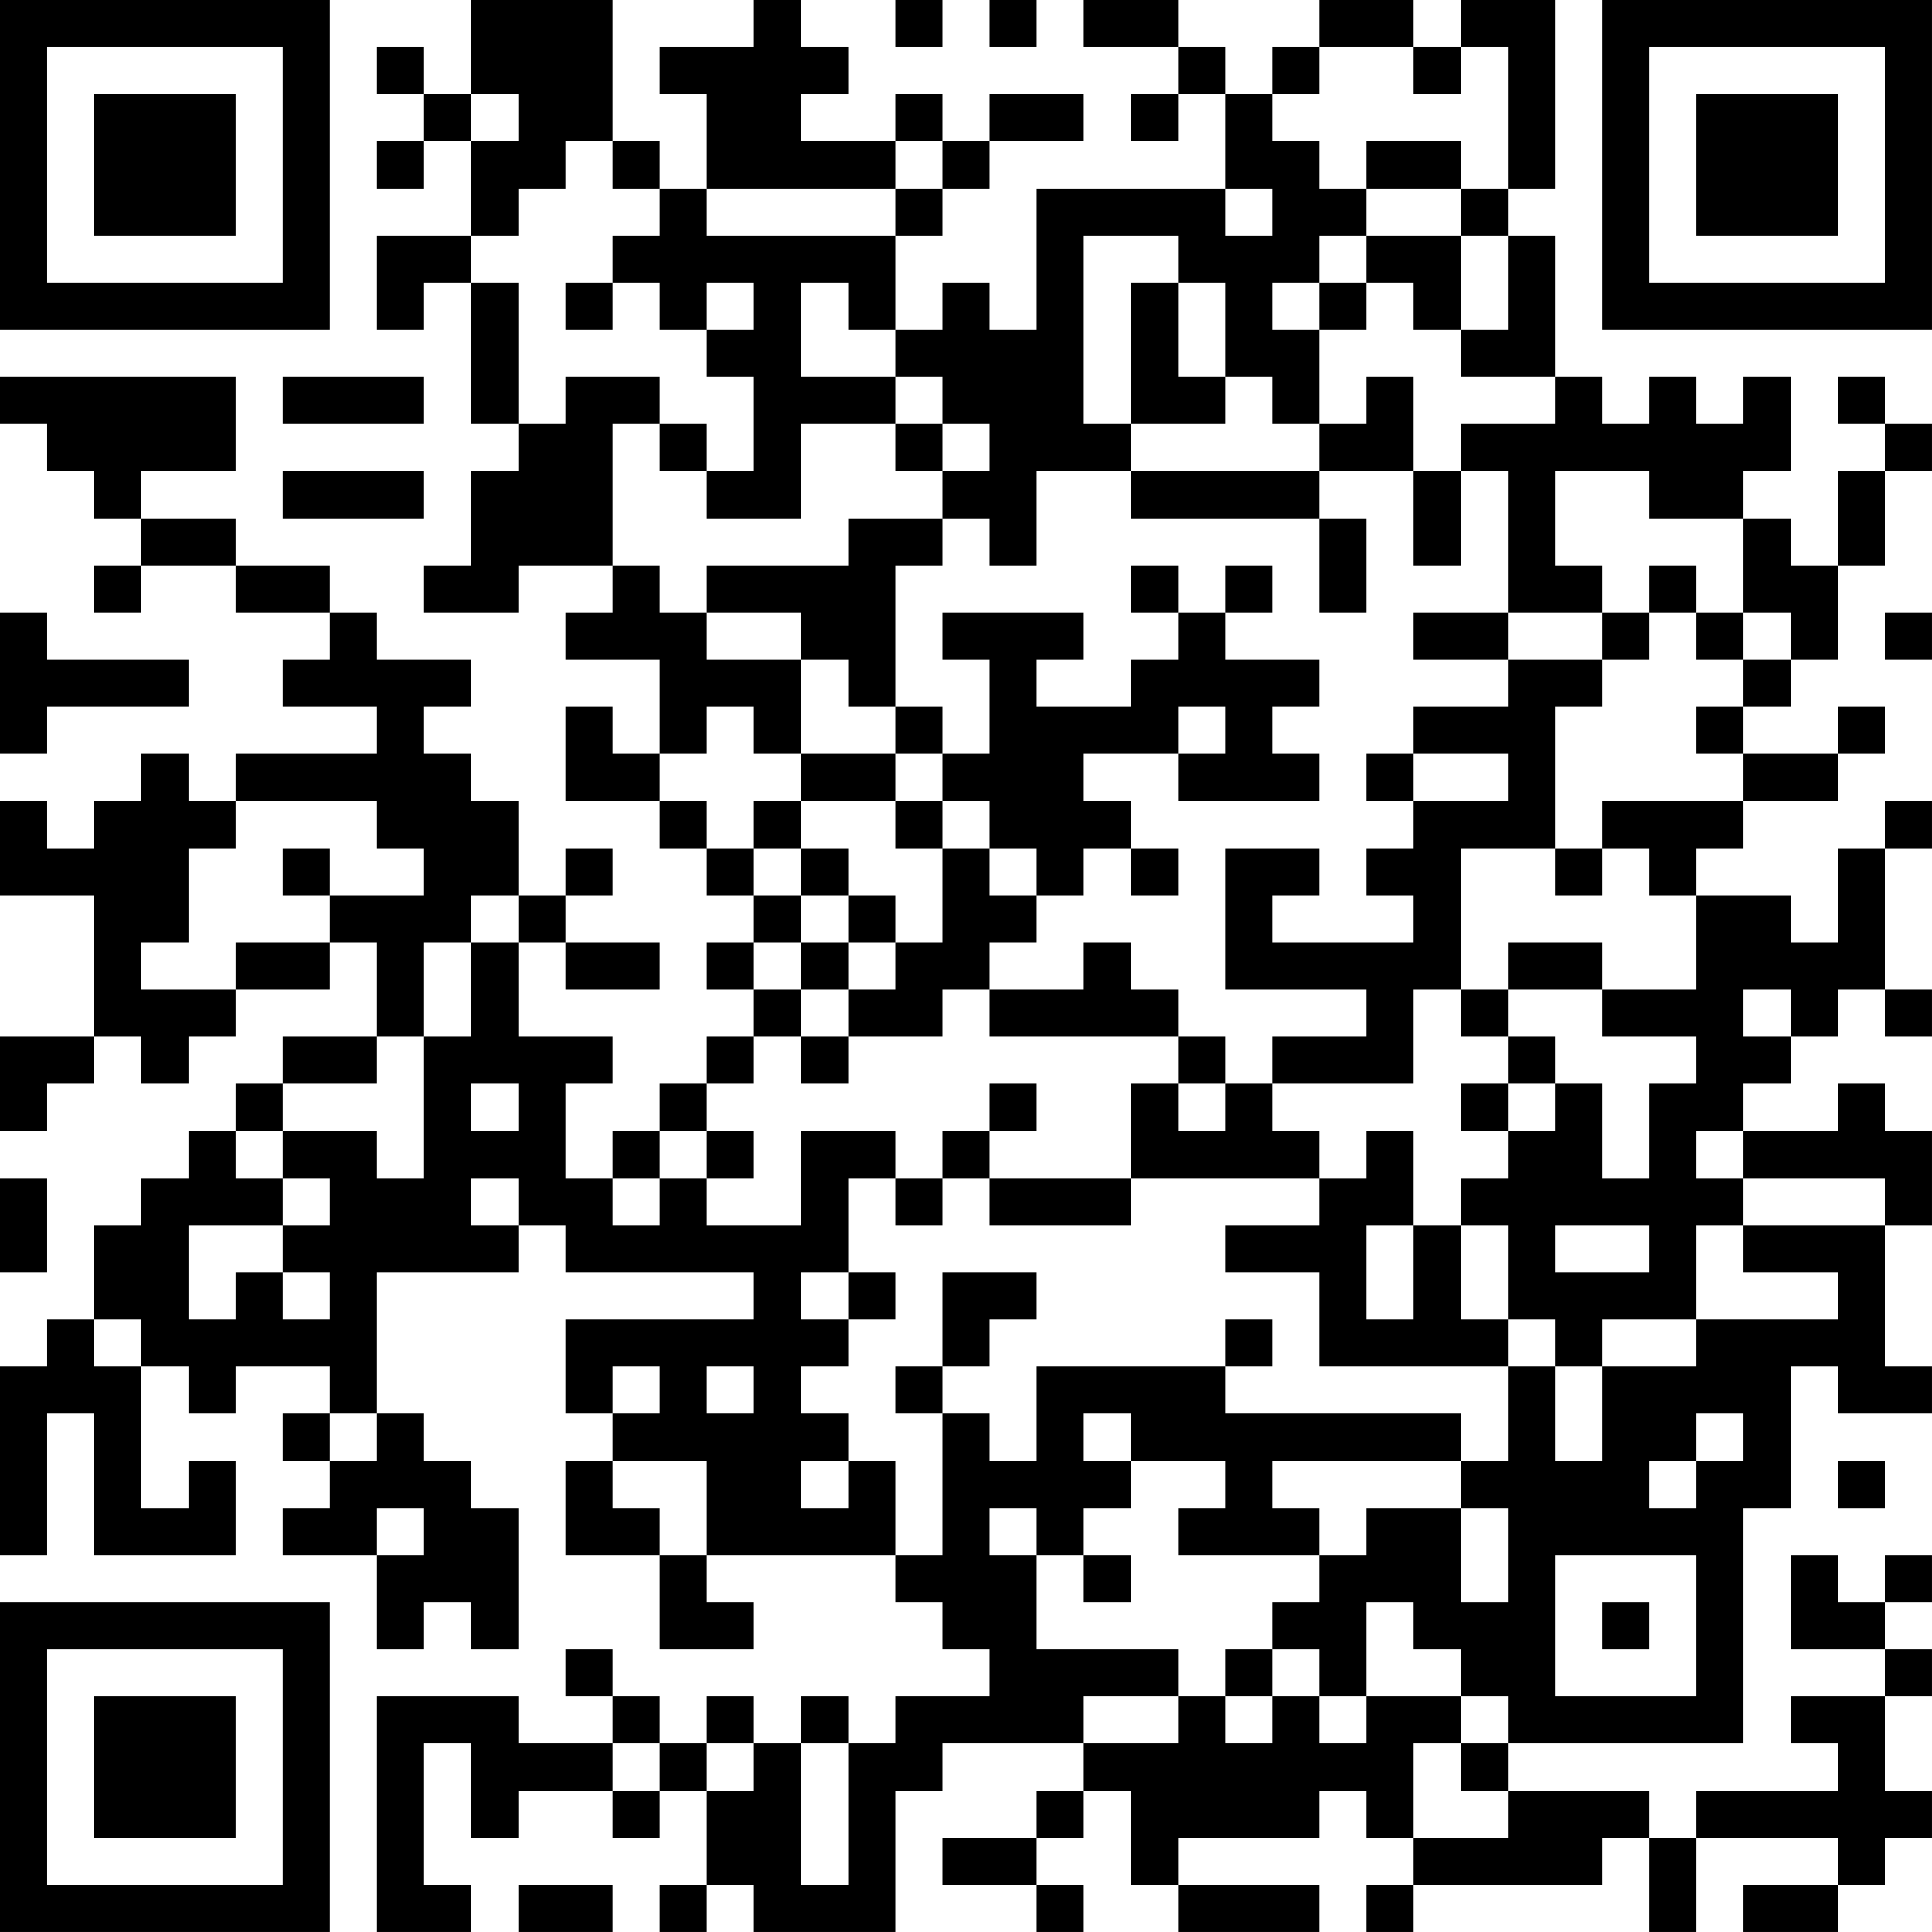 <?xml version="1.0" encoding="UTF-8"?>
<svg xmlns="http://www.w3.org/2000/svg" version="1.1" width="300" height="300" viewBox="0 0 300 300"><rect x="0" y="0" width="300" height="300" fill="#ffffff"/><g transform="scale(7.317)"><g transform="translate(0,0)"><path fill-rule="evenodd" d="M10 0L10 2L9 2L9 1L8 1L8 2L9 2L9 3L8 3L8 4L9 4L9 3L10 3L10 5L8 5L8 7L9 7L9 6L10 6L10 9L11 9L11 10L10 10L10 12L9 12L9 13L11 13L11 12L13 12L13 13L12 13L12 14L14 14L14 16L13 16L13 15L12 15L12 17L14 17L14 18L15 18L15 19L16 19L16 20L15 20L15 21L16 21L16 22L15 22L15 23L14 23L14 24L13 24L13 25L12 25L12 23L13 23L13 22L11 22L11 20L12 20L12 21L14 21L14 20L12 20L12 19L13 19L13 18L12 18L12 19L11 19L11 17L10 17L10 16L9 16L9 15L10 15L10 14L8 14L8 13L7 13L7 12L5 12L5 11L3 11L3 10L5 10L5 8L0 8L0 9L1 9L1 10L2 10L2 11L3 11L3 12L2 12L2 13L3 13L3 12L5 12L5 13L7 13L7 14L6 14L6 15L8 15L8 16L5 16L5 17L4 17L4 16L3 16L3 17L2 17L2 18L1 18L1 17L0 17L0 19L2 19L2 22L0 22L0 24L1 24L1 23L2 23L2 22L3 22L3 23L4 23L4 22L5 22L5 21L7 21L7 20L8 20L8 22L6 22L6 23L5 23L5 24L4 24L4 25L3 25L3 26L2 26L2 28L1 28L1 29L0 29L0 33L1 33L1 30L2 30L2 33L5 33L5 31L4 31L4 32L3 32L3 29L4 29L4 30L5 30L5 29L7 29L7 30L6 30L6 31L7 31L7 32L6 32L6 33L8 33L8 35L9 35L9 34L10 34L10 35L11 35L11 32L10 32L10 31L9 31L9 30L8 30L8 27L11 27L11 26L12 26L12 27L16 27L16 28L12 28L12 30L13 30L13 31L12 31L12 33L14 33L14 35L16 35L16 34L15 34L15 33L19 33L19 34L20 34L20 35L21 35L21 36L19 36L19 37L18 37L18 36L17 36L17 37L16 37L16 36L15 36L15 37L14 37L14 36L13 36L13 35L12 35L12 36L13 36L13 37L11 37L11 36L8 36L8 41L10 41L10 40L9 40L9 37L10 37L10 39L11 39L11 38L13 38L13 39L14 39L14 38L15 38L15 40L14 40L14 41L15 41L15 40L16 40L16 41L19 41L19 38L20 38L20 37L23 37L23 38L22 38L22 39L20 39L20 40L22 40L22 41L23 41L23 40L22 40L22 39L23 39L23 38L24 38L24 40L25 40L25 41L28 41L28 40L25 40L25 39L28 39L28 38L29 38L29 39L30 39L30 40L29 40L29 41L30 41L30 40L34 40L34 39L35 39L35 41L36 41L36 39L39 39L39 40L37 40L37 41L39 41L39 40L40 40L40 39L41 39L41 38L40 38L40 36L41 36L41 35L40 35L40 34L41 34L41 33L40 33L40 34L39 34L39 33L38 33L38 35L40 35L40 36L38 36L38 37L39 37L39 38L36 38L36 39L35 39L35 38L32 38L32 37L37 37L37 32L38 32L38 29L39 29L39 30L41 30L41 29L40 29L40 26L41 26L41 24L40 24L40 23L39 23L39 24L37 24L37 23L38 23L38 22L39 22L39 21L40 21L40 22L41 22L41 21L40 21L40 18L41 18L41 17L40 17L40 18L39 18L39 20L38 20L38 19L36 19L36 18L37 18L37 17L39 17L39 16L40 16L40 15L39 15L39 16L37 16L37 15L38 15L38 14L39 14L39 12L40 12L40 10L41 10L41 9L40 9L40 8L39 8L39 9L40 9L40 10L39 10L39 12L38 12L38 11L37 11L37 10L38 10L38 8L37 8L37 9L36 9L36 8L35 8L35 9L34 9L34 8L33 8L33 5L32 5L32 4L33 4L33 0L31 0L31 1L30 1L30 0L28 0L28 1L27 1L27 2L26 2L26 1L25 1L25 0L23 0L23 1L25 1L25 2L24 2L24 3L25 3L25 2L26 2L26 4L22 4L22 7L21 7L21 6L20 6L20 7L19 7L19 5L20 5L20 4L21 4L21 3L23 3L23 2L21 2L21 3L20 3L20 2L19 2L19 3L17 3L17 2L18 2L18 1L17 1L17 0L16 0L16 1L14 1L14 2L15 2L15 4L14 4L14 3L13 3L13 0ZM19 0L19 1L20 1L20 0ZM21 0L21 1L22 1L22 0ZM28 1L28 2L27 2L27 3L28 3L28 4L29 4L29 5L28 5L28 6L27 6L27 7L28 7L28 9L27 9L27 8L26 8L26 6L25 6L25 5L23 5L23 9L24 9L24 10L22 10L22 12L21 12L21 11L20 11L20 10L21 10L21 9L20 9L20 8L19 8L19 7L18 7L18 6L17 6L17 8L19 8L19 9L17 9L17 11L15 11L15 10L16 10L16 8L15 8L15 7L16 7L16 6L15 6L15 7L14 7L14 6L13 6L13 5L14 5L14 4L13 4L13 3L12 3L12 4L11 4L11 5L10 5L10 6L11 6L11 9L12 9L12 8L14 8L14 9L13 9L13 12L14 12L14 13L15 13L15 14L17 14L17 16L16 16L16 15L15 15L15 16L14 16L14 17L15 17L15 18L16 18L16 19L17 19L17 20L16 20L16 21L17 21L17 22L16 22L16 23L15 23L15 24L14 24L14 25L13 25L13 26L14 26L14 25L15 25L15 26L17 26L17 24L19 24L19 25L18 25L18 27L17 27L17 28L18 28L18 29L17 29L17 30L18 30L18 31L17 31L17 32L18 32L18 31L19 31L19 33L20 33L20 30L21 30L21 31L22 31L22 29L26 29L26 30L31 30L31 31L27 31L27 32L28 32L28 33L25 33L25 32L26 32L26 31L24 31L24 30L23 30L23 31L24 31L24 32L23 32L23 33L22 33L22 32L21 32L21 33L22 33L22 35L25 35L25 36L23 36L23 37L25 37L25 36L26 36L26 37L27 37L27 36L28 36L28 37L29 37L29 36L31 36L31 37L30 37L30 39L32 39L32 38L31 38L31 37L32 37L32 36L31 36L31 35L30 35L30 34L29 34L29 36L28 36L28 35L27 35L27 34L28 34L28 33L29 33L29 32L31 32L31 34L32 34L32 32L31 32L31 31L32 31L32 29L33 29L33 31L34 31L34 29L36 29L36 28L39 28L39 27L37 27L37 26L40 26L40 25L37 25L37 24L36 24L36 25L37 25L37 26L36 26L36 28L34 28L34 29L33 29L33 28L32 28L32 26L31 26L31 25L32 25L32 24L33 24L33 23L34 23L34 25L35 25L35 23L36 23L36 22L34 22L34 21L36 21L36 19L35 19L35 18L34 18L34 17L37 17L37 16L36 16L36 15L37 15L37 14L38 14L38 13L37 13L37 11L35 11L35 10L33 10L33 12L34 12L34 13L32 13L32 10L31 10L31 9L33 9L33 8L31 8L31 7L32 7L32 5L31 5L31 4L32 4L32 1L31 1L31 2L30 2L30 1ZM10 2L10 3L11 3L11 2ZM19 3L19 4L15 4L15 5L19 5L19 4L20 4L20 3ZM29 3L29 4L31 4L31 3ZM26 4L26 5L27 5L27 4ZM29 5L29 6L28 6L28 7L29 7L29 6L30 6L30 7L31 7L31 5ZM12 6L12 7L13 7L13 6ZM24 6L24 9L26 9L26 8L25 8L25 6ZM6 8L6 9L9 9L9 8ZM29 8L29 9L28 9L28 10L24 10L24 11L28 11L28 13L29 13L29 11L28 11L28 10L30 10L30 12L31 12L31 10L30 10L30 8ZM14 9L14 10L15 10L15 9ZM19 9L19 10L20 10L20 9ZM6 10L6 11L9 11L9 10ZM18 11L18 12L15 12L15 13L17 13L17 14L18 14L18 15L19 15L19 16L17 16L17 17L16 17L16 18L17 18L17 19L18 19L18 20L17 20L17 21L18 21L18 22L17 22L17 23L18 23L18 22L20 22L20 21L21 21L21 22L25 22L25 23L24 23L24 25L21 25L21 24L22 24L22 23L21 23L21 24L20 24L20 25L19 25L19 26L20 26L20 25L21 25L21 26L24 26L24 25L28 25L28 26L26 26L26 27L28 27L28 29L32 29L32 28L31 28L31 26L30 26L30 24L29 24L29 25L28 25L28 24L27 24L27 23L30 23L30 21L31 21L31 22L32 22L32 23L31 23L31 24L32 24L32 23L33 23L33 22L32 22L32 21L34 21L34 20L32 20L32 21L31 21L31 18L33 18L33 19L34 19L34 18L33 18L33 15L34 15L34 14L35 14L35 13L36 13L36 14L37 14L37 13L36 13L36 12L35 12L35 13L34 13L34 14L32 14L32 13L30 13L30 14L32 14L32 15L30 15L30 16L29 16L29 17L30 17L30 18L29 18L29 19L30 19L30 20L27 20L27 19L28 19L28 18L26 18L26 21L29 21L29 22L27 22L27 23L26 23L26 22L25 22L25 21L24 21L24 20L23 20L23 21L21 21L21 20L22 20L22 19L23 19L23 18L24 18L24 19L25 19L25 18L24 18L24 17L23 17L23 16L25 16L25 17L28 17L28 16L27 16L27 15L28 15L28 14L26 14L26 13L27 13L27 12L26 12L26 13L25 13L25 12L24 12L24 13L25 13L25 14L24 14L24 15L22 15L22 14L23 14L23 13L20 13L20 14L21 14L21 16L20 16L20 15L19 15L19 12L20 12L20 11ZM0 13L0 16L1 16L1 15L4 15L4 14L1 14L1 13ZM40 13L40 14L41 14L41 13ZM25 15L25 16L26 16L26 15ZM19 16L19 17L17 17L17 18L18 18L18 19L19 19L19 20L18 20L18 21L19 21L19 20L20 20L20 18L21 18L21 19L22 19L22 18L21 18L21 17L20 17L20 16ZM30 16L30 17L32 17L32 16ZM5 17L5 18L4 18L4 20L3 20L3 21L5 21L5 20L7 20L7 19L9 19L9 18L8 18L8 17ZM19 17L19 18L20 18L20 17ZM6 18L6 19L7 19L7 18ZM10 19L10 20L9 20L9 22L8 22L8 23L6 23L6 24L5 24L5 25L6 25L6 26L4 26L4 28L5 28L5 27L6 27L6 28L7 28L7 27L6 27L6 26L7 26L7 25L6 25L6 24L8 24L8 25L9 25L9 22L10 22L10 20L11 20L11 19ZM37 21L37 22L38 22L38 21ZM10 23L10 24L11 24L11 23ZM25 23L25 24L26 24L26 23ZM15 24L15 25L16 25L16 24ZM0 25L0 27L1 27L1 25ZM10 25L10 26L11 26L11 25ZM29 26L29 28L30 28L30 26ZM33 26L33 27L35 27L35 26ZM18 27L18 28L19 28L19 27ZM20 27L20 29L19 29L19 30L20 30L20 29L21 29L21 28L22 28L22 27ZM2 28L2 29L3 29L3 28ZM26 28L26 29L27 29L27 28ZM13 29L13 30L14 30L14 29ZM15 29L15 30L16 30L16 29ZM7 30L7 31L8 31L8 30ZM36 30L36 31L35 31L35 32L36 32L36 31L37 31L37 30ZM13 31L13 32L14 32L14 33L15 33L15 31ZM39 31L39 32L40 32L40 31ZM8 32L8 33L9 33L9 32ZM23 33L23 34L24 34L24 33ZM33 33L33 36L36 36L36 33ZM34 34L34 35L35 35L35 34ZM26 35L26 36L27 36L27 35ZM13 37L13 38L14 38L14 37ZM15 37L15 38L16 38L16 37ZM17 37L17 40L18 40L18 37ZM11 40L11 41L13 41L13 40ZM0 0L0 7L7 7L7 0ZM1 1L1 6L6 6L6 1ZM2 2L2 5L5 5L5 2ZM34 0L34 7L41 7L41 0ZM35 1L35 6L40 6L40 1ZM36 2L36 5L39 5L39 2ZM0 34L0 41L7 41L7 34ZM1 35L1 40L6 40L6 35ZM2 36L2 39L5 39L5 36Z" fill="#000000"/></g></g></svg>
